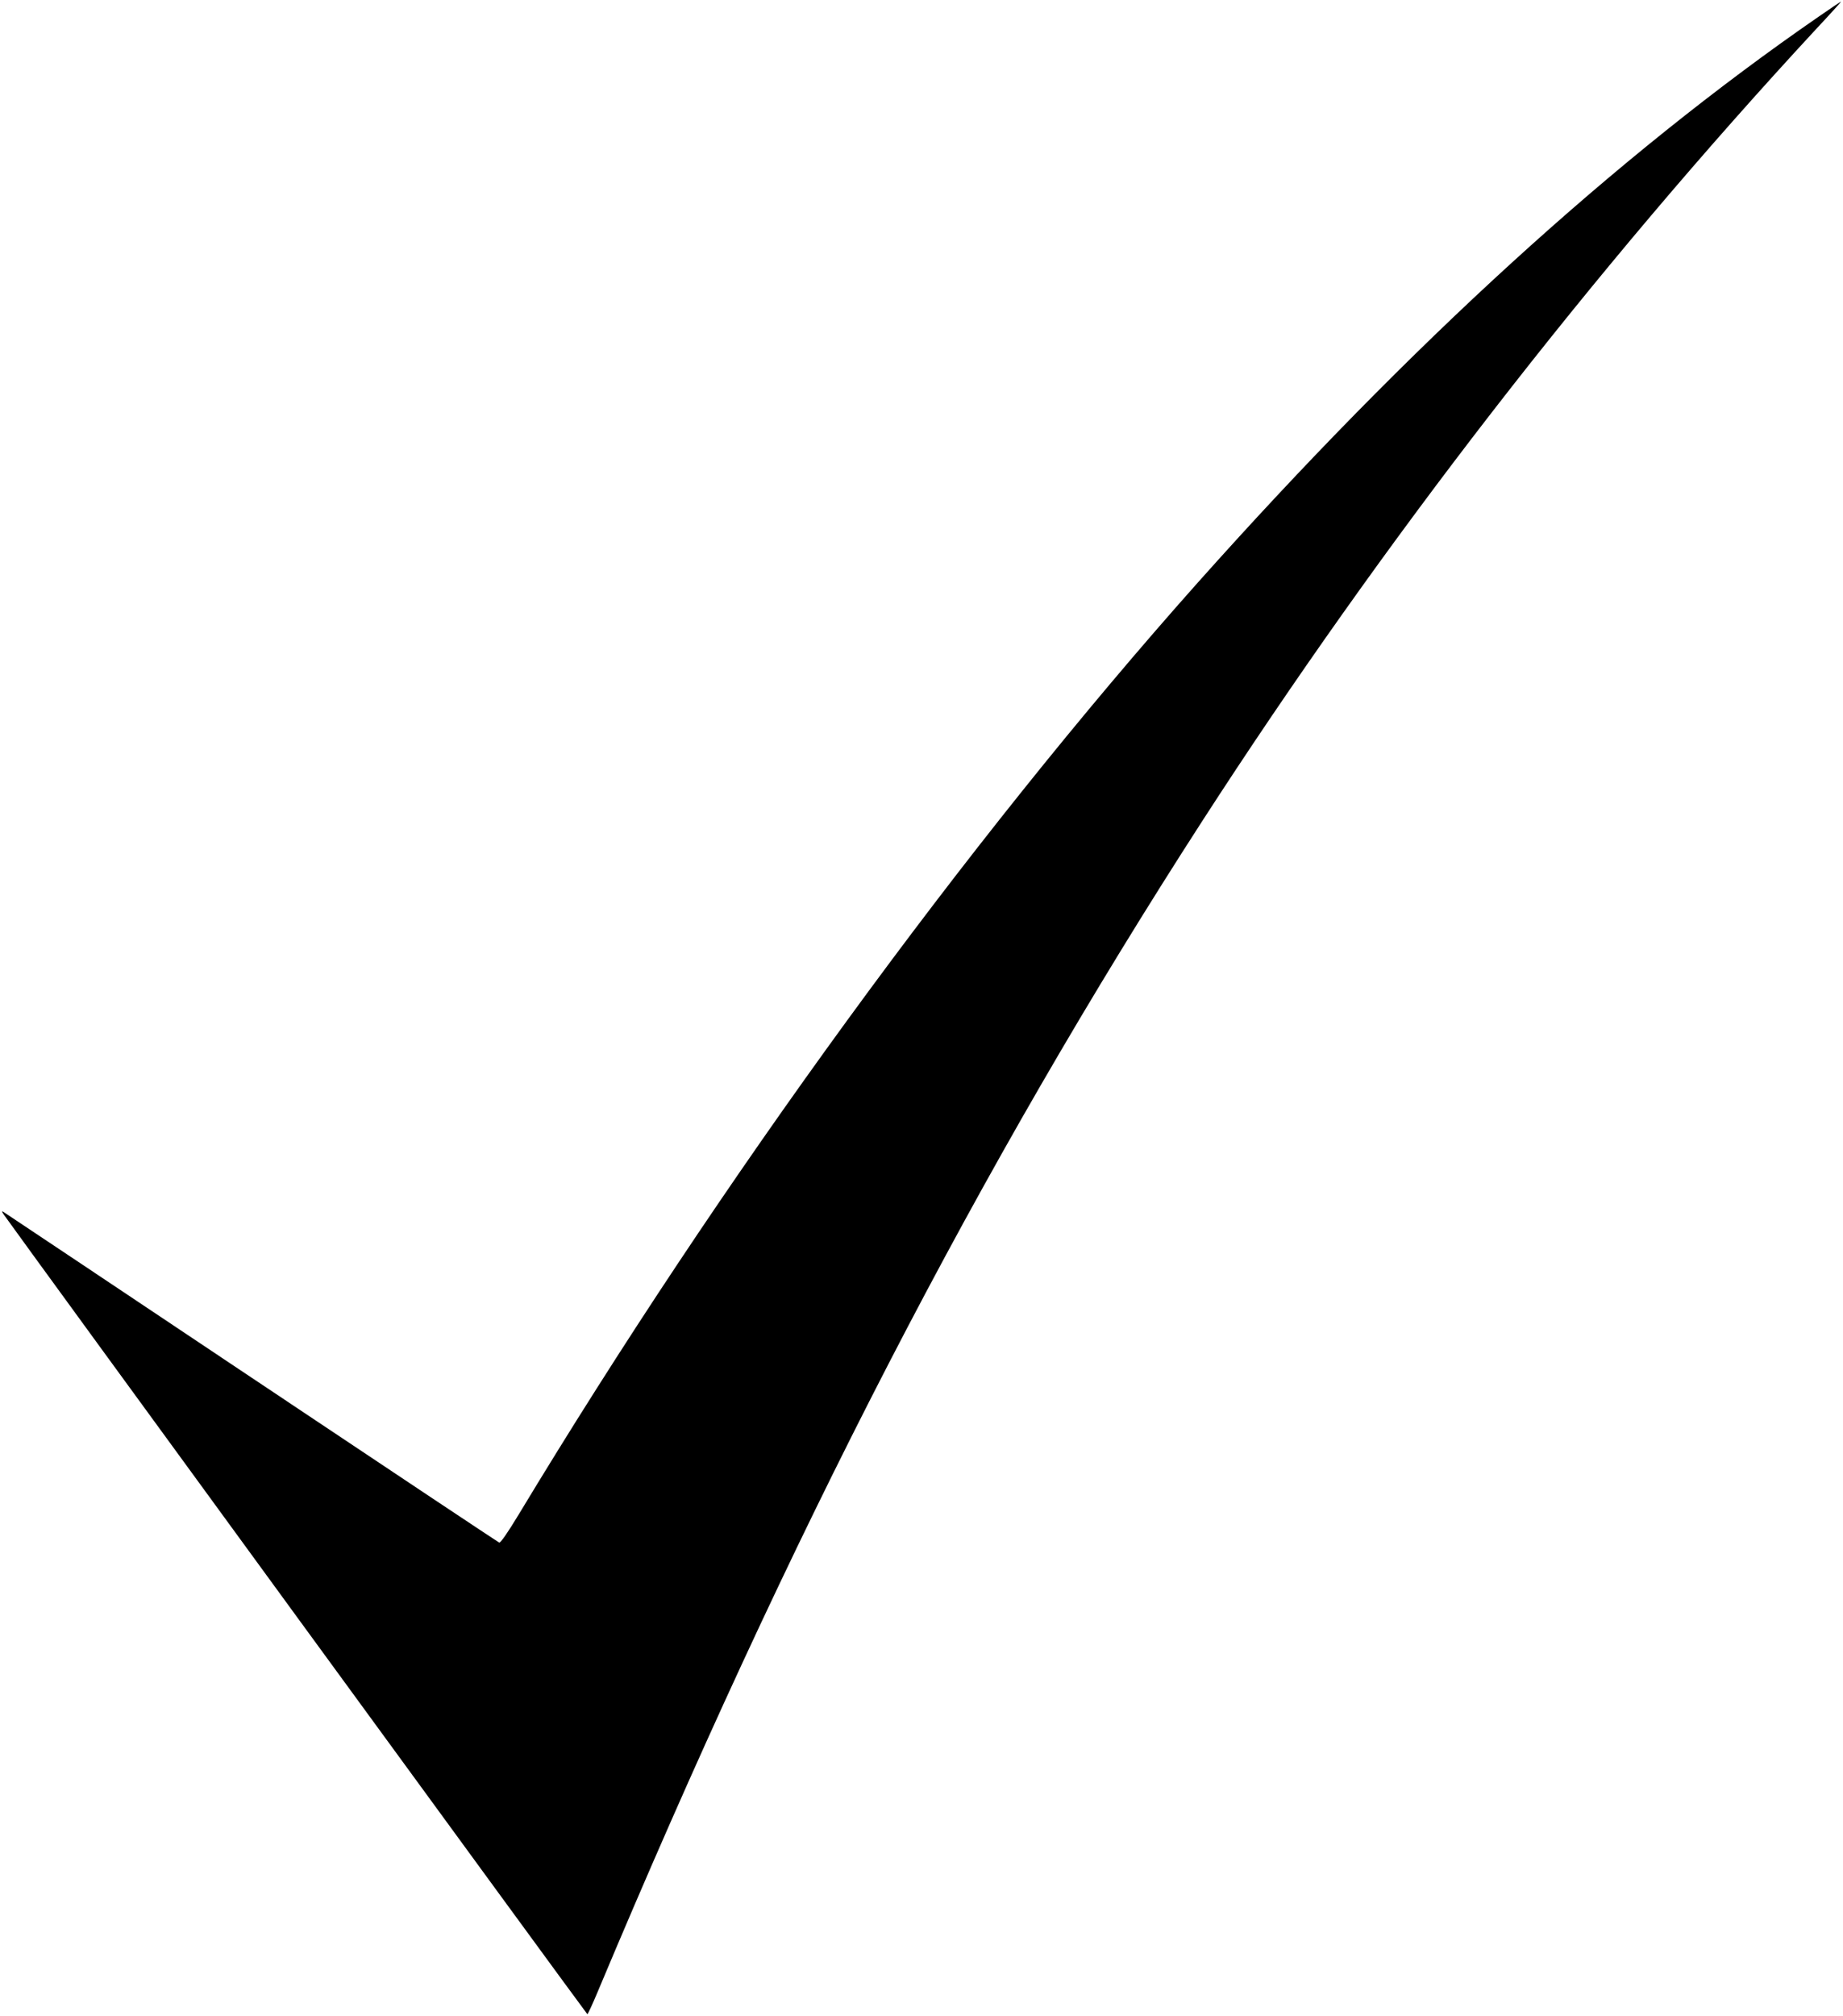 <svg version="1.0" xmlns="http://www.w3.org/2000/svg"
 width="1171pt" height="1280pt" viewBox="0 0 1171 1280"
 preserveAspectRatio="xMidYMid meet">
<g transform="translate(0,1280) scale(0.1,-0.1)"
fill="#000000" stroke="none">
<path d="M11555 12694 c-1288 -888 -2591 -2076 -3945 -3594 -1475 -1656 -3026
-3783 -4315 -5918 -72 -119 -115 -180 -123 -177 -8 3 -716 474 -1575 1048
-859 574 -1568 1047 -1576 1052 -11 6 -10 2 2 -16 98 -140 3704 -5078 3709
-5079 3 0 34 66 68 148 1225 2918 2422 5234 3838 7427 1148 1777 2481 3497
3899 5028 91 97 163 177 161 177 -2 0 -67 -43 -143 -96z"/>
</g>
</svg>
